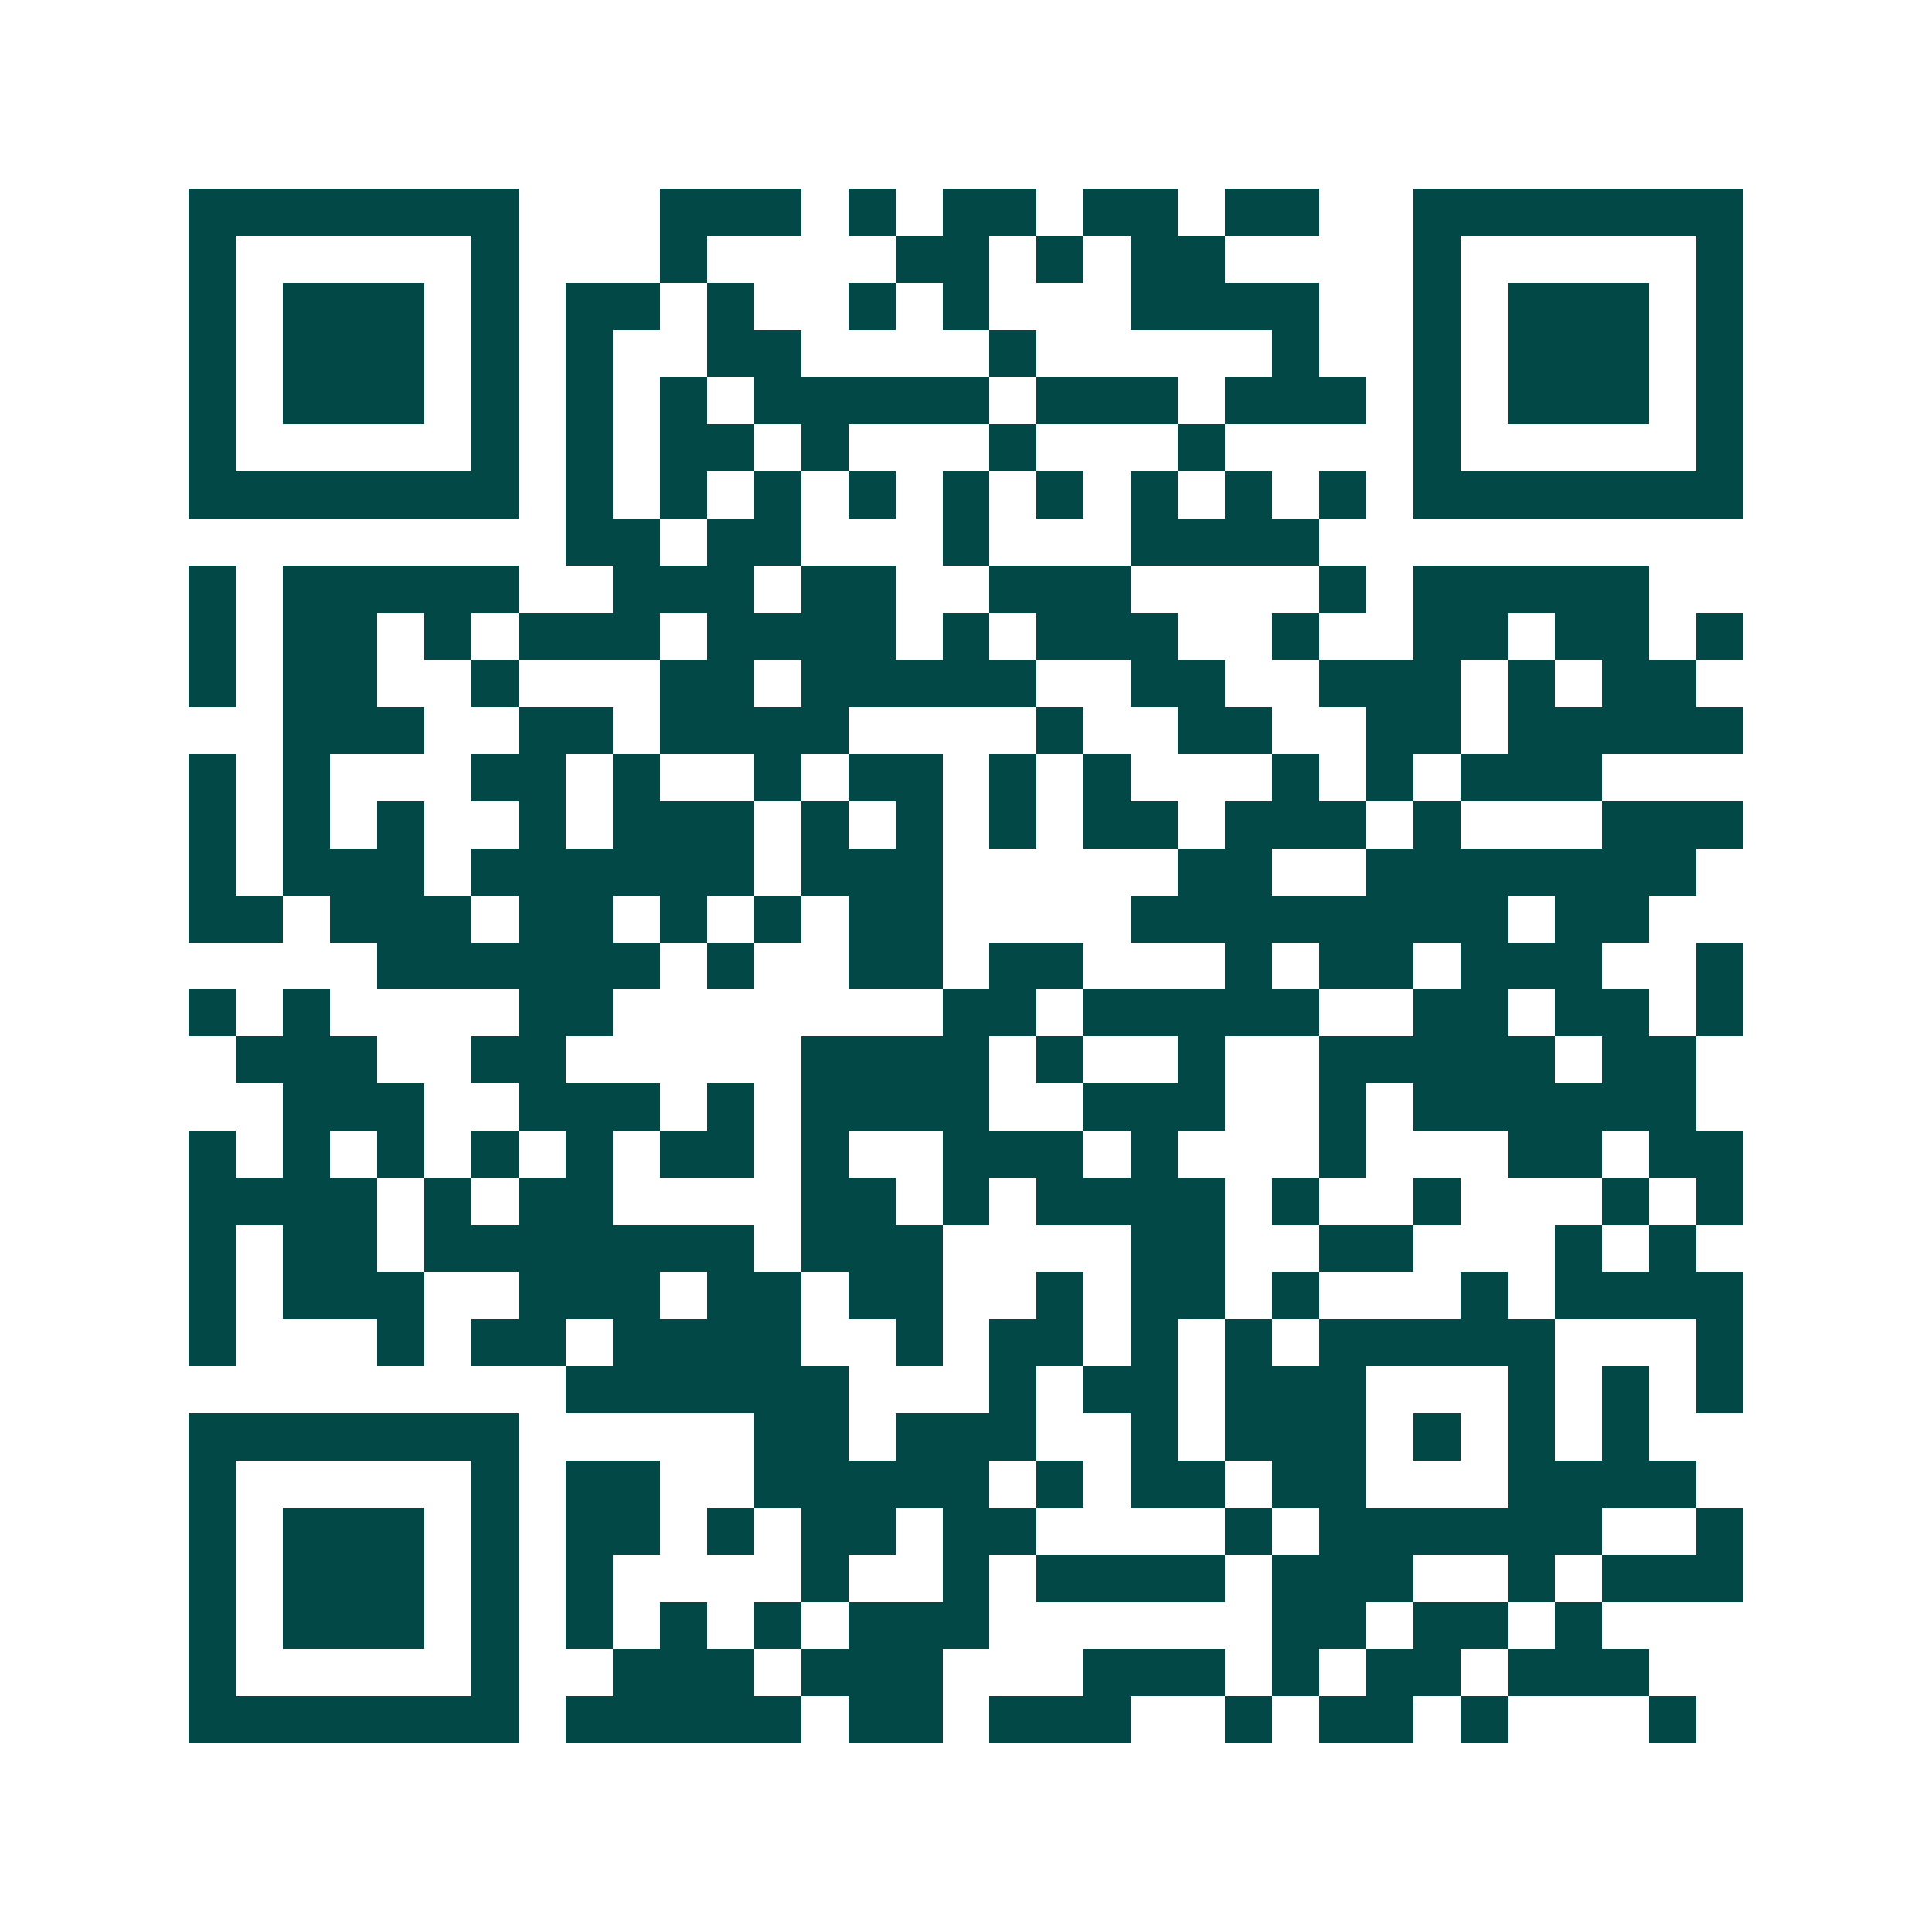 <svg xmlns="http://www.w3.org/2000/svg" width="200" height="200" viewBox="0 0 41 41" shape-rendering="crispEdges"><path fill="#ffffff" d="M0 0h41v41H0z"/><path stroke="#014847" d="M4 4.5h7m3 0h3m1 0h1m1 0h2m1 0h2m1 0h2m2 0h7M4 5.5h1m5 0h1m3 0h1m4 0h2m1 0h1m1 0h2m4 0h1m5 0h1M4 6.5h1m1 0h3m1 0h1m1 0h2m1 0h1m2 0h1m1 0h1m3 0h4m2 0h1m1 0h3m1 0h1M4 7.5h1m1 0h3m1 0h1m1 0h1m2 0h2m4 0h1m5 0h1m2 0h1m1 0h3m1 0h1M4 8.5h1m1 0h3m1 0h1m1 0h1m1 0h1m1 0h5m1 0h3m1 0h3m1 0h1m1 0h3m1 0h1M4 9.5h1m5 0h1m1 0h1m1 0h2m1 0h1m3 0h1m3 0h1m4 0h1m5 0h1M4 10.5h7m1 0h1m1 0h1m1 0h1m1 0h1m1 0h1m1 0h1m1 0h1m1 0h1m1 0h1m1 0h7M12 11.5h2m1 0h2m3 0h1m3 0h4M4 12.5h1m1 0h5m2 0h3m1 0h2m2 0h3m4 0h1m1 0h5M4 13.5h1m1 0h2m1 0h1m1 0h3m1 0h4m1 0h1m1 0h3m2 0h1m2 0h2m1 0h2m1 0h1M4 14.5h1m1 0h2m2 0h1m3 0h2m1 0h5m2 0h2m2 0h3m1 0h1m1 0h2M6 15.5h3m2 0h2m1 0h4m4 0h1m2 0h2m2 0h2m1 0h5M4 16.5h1m1 0h1m3 0h2m1 0h1m2 0h1m1 0h2m1 0h1m1 0h1m3 0h1m1 0h1m1 0h3M4 17.5h1m1 0h1m1 0h1m2 0h1m1 0h3m1 0h1m1 0h1m1 0h1m1 0h2m1 0h3m1 0h1m3 0h3M4 18.5h1m1 0h3m1 0h6m1 0h3m5 0h2m2 0h7M4 19.5h2m1 0h3m1 0h2m1 0h1m1 0h1m1 0h2m4 0h8m1 0h2M8 20.5h6m1 0h1m2 0h2m1 0h2m3 0h1m1 0h2m1 0h3m2 0h1M4 21.5h1m1 0h1m4 0h2m7 0h2m1 0h5m2 0h2m1 0h2m1 0h1M5 22.5h3m2 0h2m5 0h4m1 0h1m2 0h1m2 0h5m1 0h2M6 23.5h3m2 0h3m1 0h1m1 0h4m2 0h3m2 0h1m1 0h6M4 24.5h1m1 0h1m1 0h1m1 0h1m1 0h1m1 0h2m1 0h1m2 0h3m1 0h1m3 0h1m3 0h2m1 0h2M4 25.5h4m1 0h1m1 0h2m4 0h2m1 0h1m1 0h4m1 0h1m2 0h1m3 0h1m1 0h1M4 26.5h1m1 0h2m1 0h7m1 0h3m4 0h2m2 0h2m3 0h1m1 0h1M4 27.5h1m1 0h3m2 0h3m1 0h2m1 0h2m2 0h1m1 0h2m1 0h1m3 0h1m1 0h4M4 28.5h1m3 0h1m1 0h2m1 0h4m2 0h1m1 0h2m1 0h1m1 0h1m1 0h5m3 0h1M12 29.5h6m3 0h1m1 0h2m1 0h3m3 0h1m1 0h1m1 0h1M4 30.5h7m5 0h2m1 0h3m2 0h1m1 0h3m1 0h1m1 0h1m1 0h1M4 31.5h1m5 0h1m1 0h2m2 0h5m1 0h1m1 0h2m1 0h2m3 0h4M4 32.5h1m1 0h3m1 0h1m1 0h2m1 0h1m1 0h2m1 0h2m4 0h1m1 0h6m2 0h1M4 33.5h1m1 0h3m1 0h1m1 0h1m4 0h1m2 0h1m1 0h4m1 0h3m2 0h1m1 0h3M4 34.5h1m1 0h3m1 0h1m1 0h1m1 0h1m1 0h1m1 0h3m6 0h2m1 0h2m1 0h1M4 35.5h1m5 0h1m2 0h3m1 0h3m3 0h3m1 0h1m1 0h2m1 0h3M4 36.5h7m1 0h5m1 0h2m1 0h3m2 0h1m1 0h2m1 0h1m3 0h1"/></svg>
